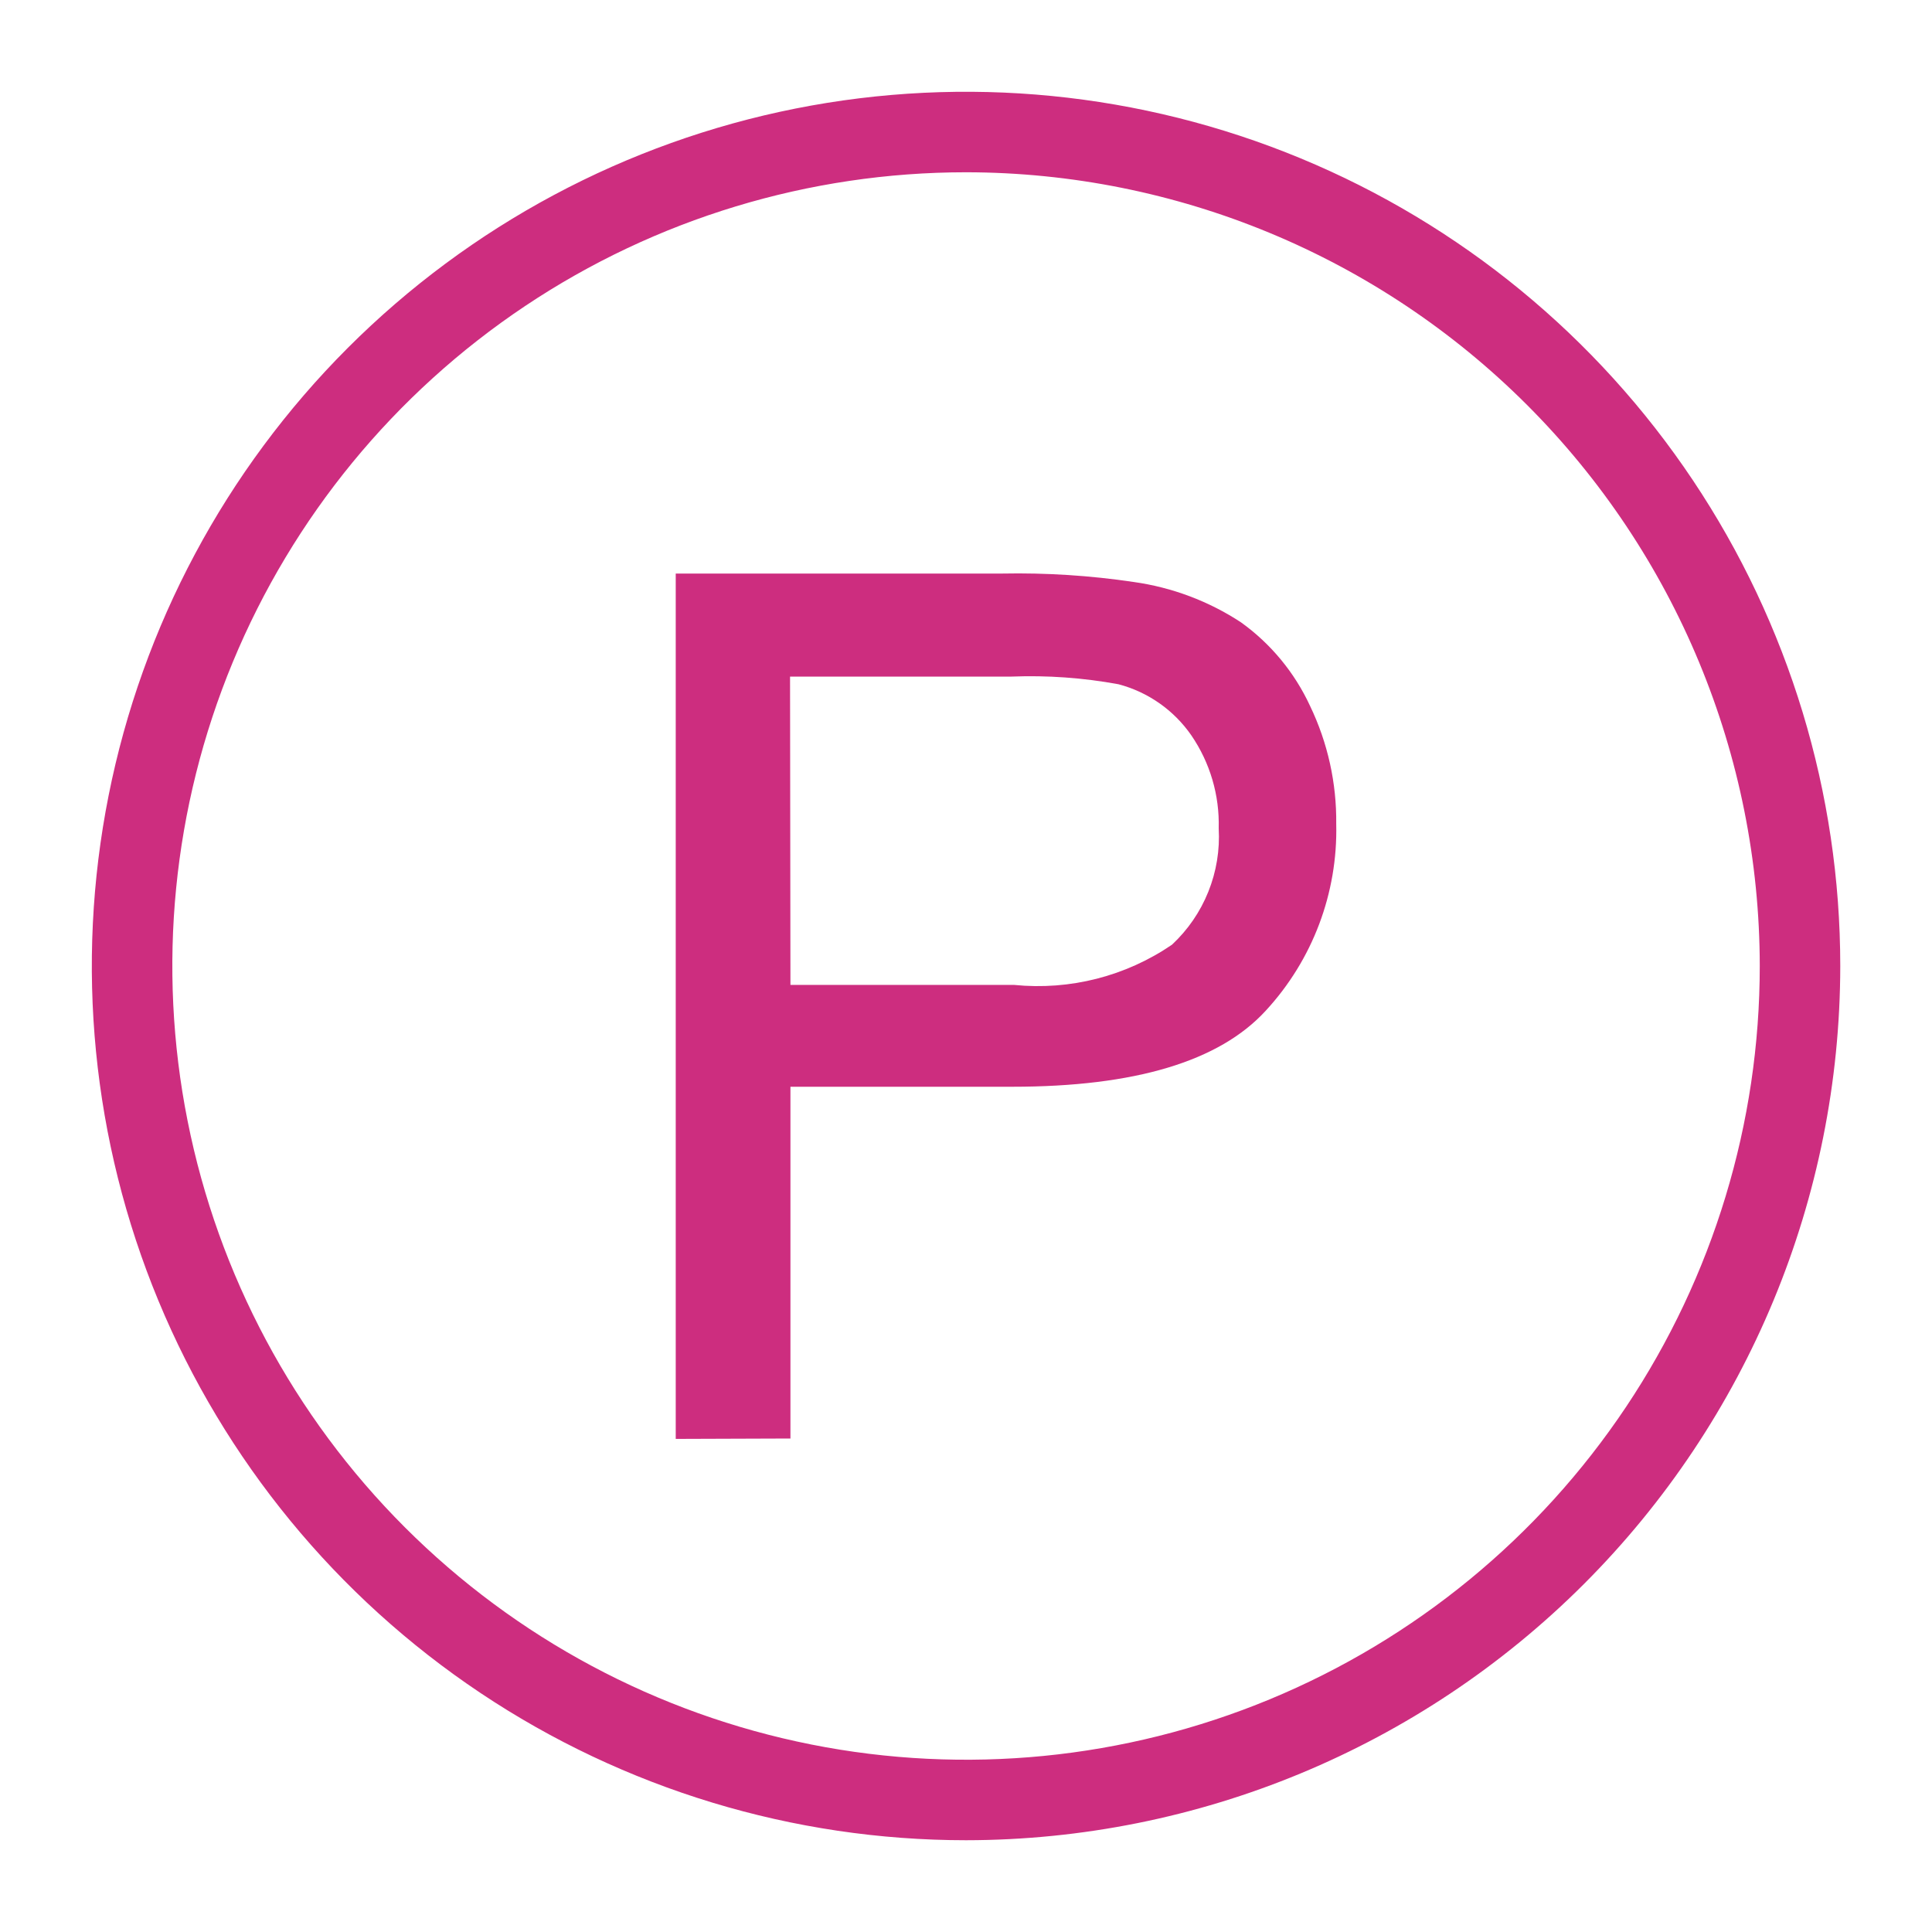 <svg width="54" height="54" viewBox="0 0 54 54" fill="none" xmlns="http://www.w3.org/2000/svg">
<path d="M27.001 51.435C22.169 51.435 17.444 50.002 13.426 47.317C9.408 44.632 6.276 40.816 4.426 36.351C2.577 31.886 2.093 26.973 3.036 22.233C3.979 17.493 6.306 13.139 9.723 9.722C13.141 6.304 17.494 3.977 22.234 3.034C26.974 2.092 31.887 2.576 36.352 4.425C40.817 6.274 44.633 9.406 47.318 13.425C50.003 17.443 51.436 22.167 51.436 27C51.431 33.479 48.854 39.69 44.273 44.272C39.692 48.853 33.48 51.429 27.001 51.435ZM27.001 4.815C22.614 4.815 18.324 6.116 14.676 8.554C11.028 10.992 8.184 14.456 6.505 18.51C4.826 22.564 4.387 27.025 5.243 31.328C6.099 35.632 8.212 39.584 11.314 42.687C14.417 45.79 18.37 47.903 22.673 48.759C26.977 49.615 31.438 49.175 35.491 47.496C39.545 45.817 43.01 42.974 45.448 39.325C47.885 35.677 49.186 31.388 49.186 27C49.181 21.118 46.841 15.479 42.682 11.319C38.523 7.16 32.883 4.821 27.001 4.815Z" fill="#CD2D7F"/>
<path d="M18.887 40.218V16.031H28.011C29.241 16.007 30.472 16.086 31.689 16.267C32.758 16.417 33.78 16.801 34.682 17.392C35.519 17.991 36.185 18.798 36.617 19.732C37.111 20.76 37.361 21.888 37.348 23.029C37.394 24.958 36.688 26.83 35.379 28.248C34.082 29.666 31.719 30.375 28.292 30.375H22.093V40.207L18.887 40.218ZM22.093 27.529H28.348C29.905 27.685 31.466 27.287 32.758 26.404C33.201 25.991 33.548 25.486 33.773 24.924C33.999 24.362 34.098 23.757 34.063 23.152C34.089 22.227 33.821 21.317 33.298 20.553C32.811 19.85 32.089 19.343 31.262 19.125C30.275 18.944 29.271 18.872 28.269 18.911H22.082L22.093 27.529Z" fill="#CD2D7F"/>
</svg>
